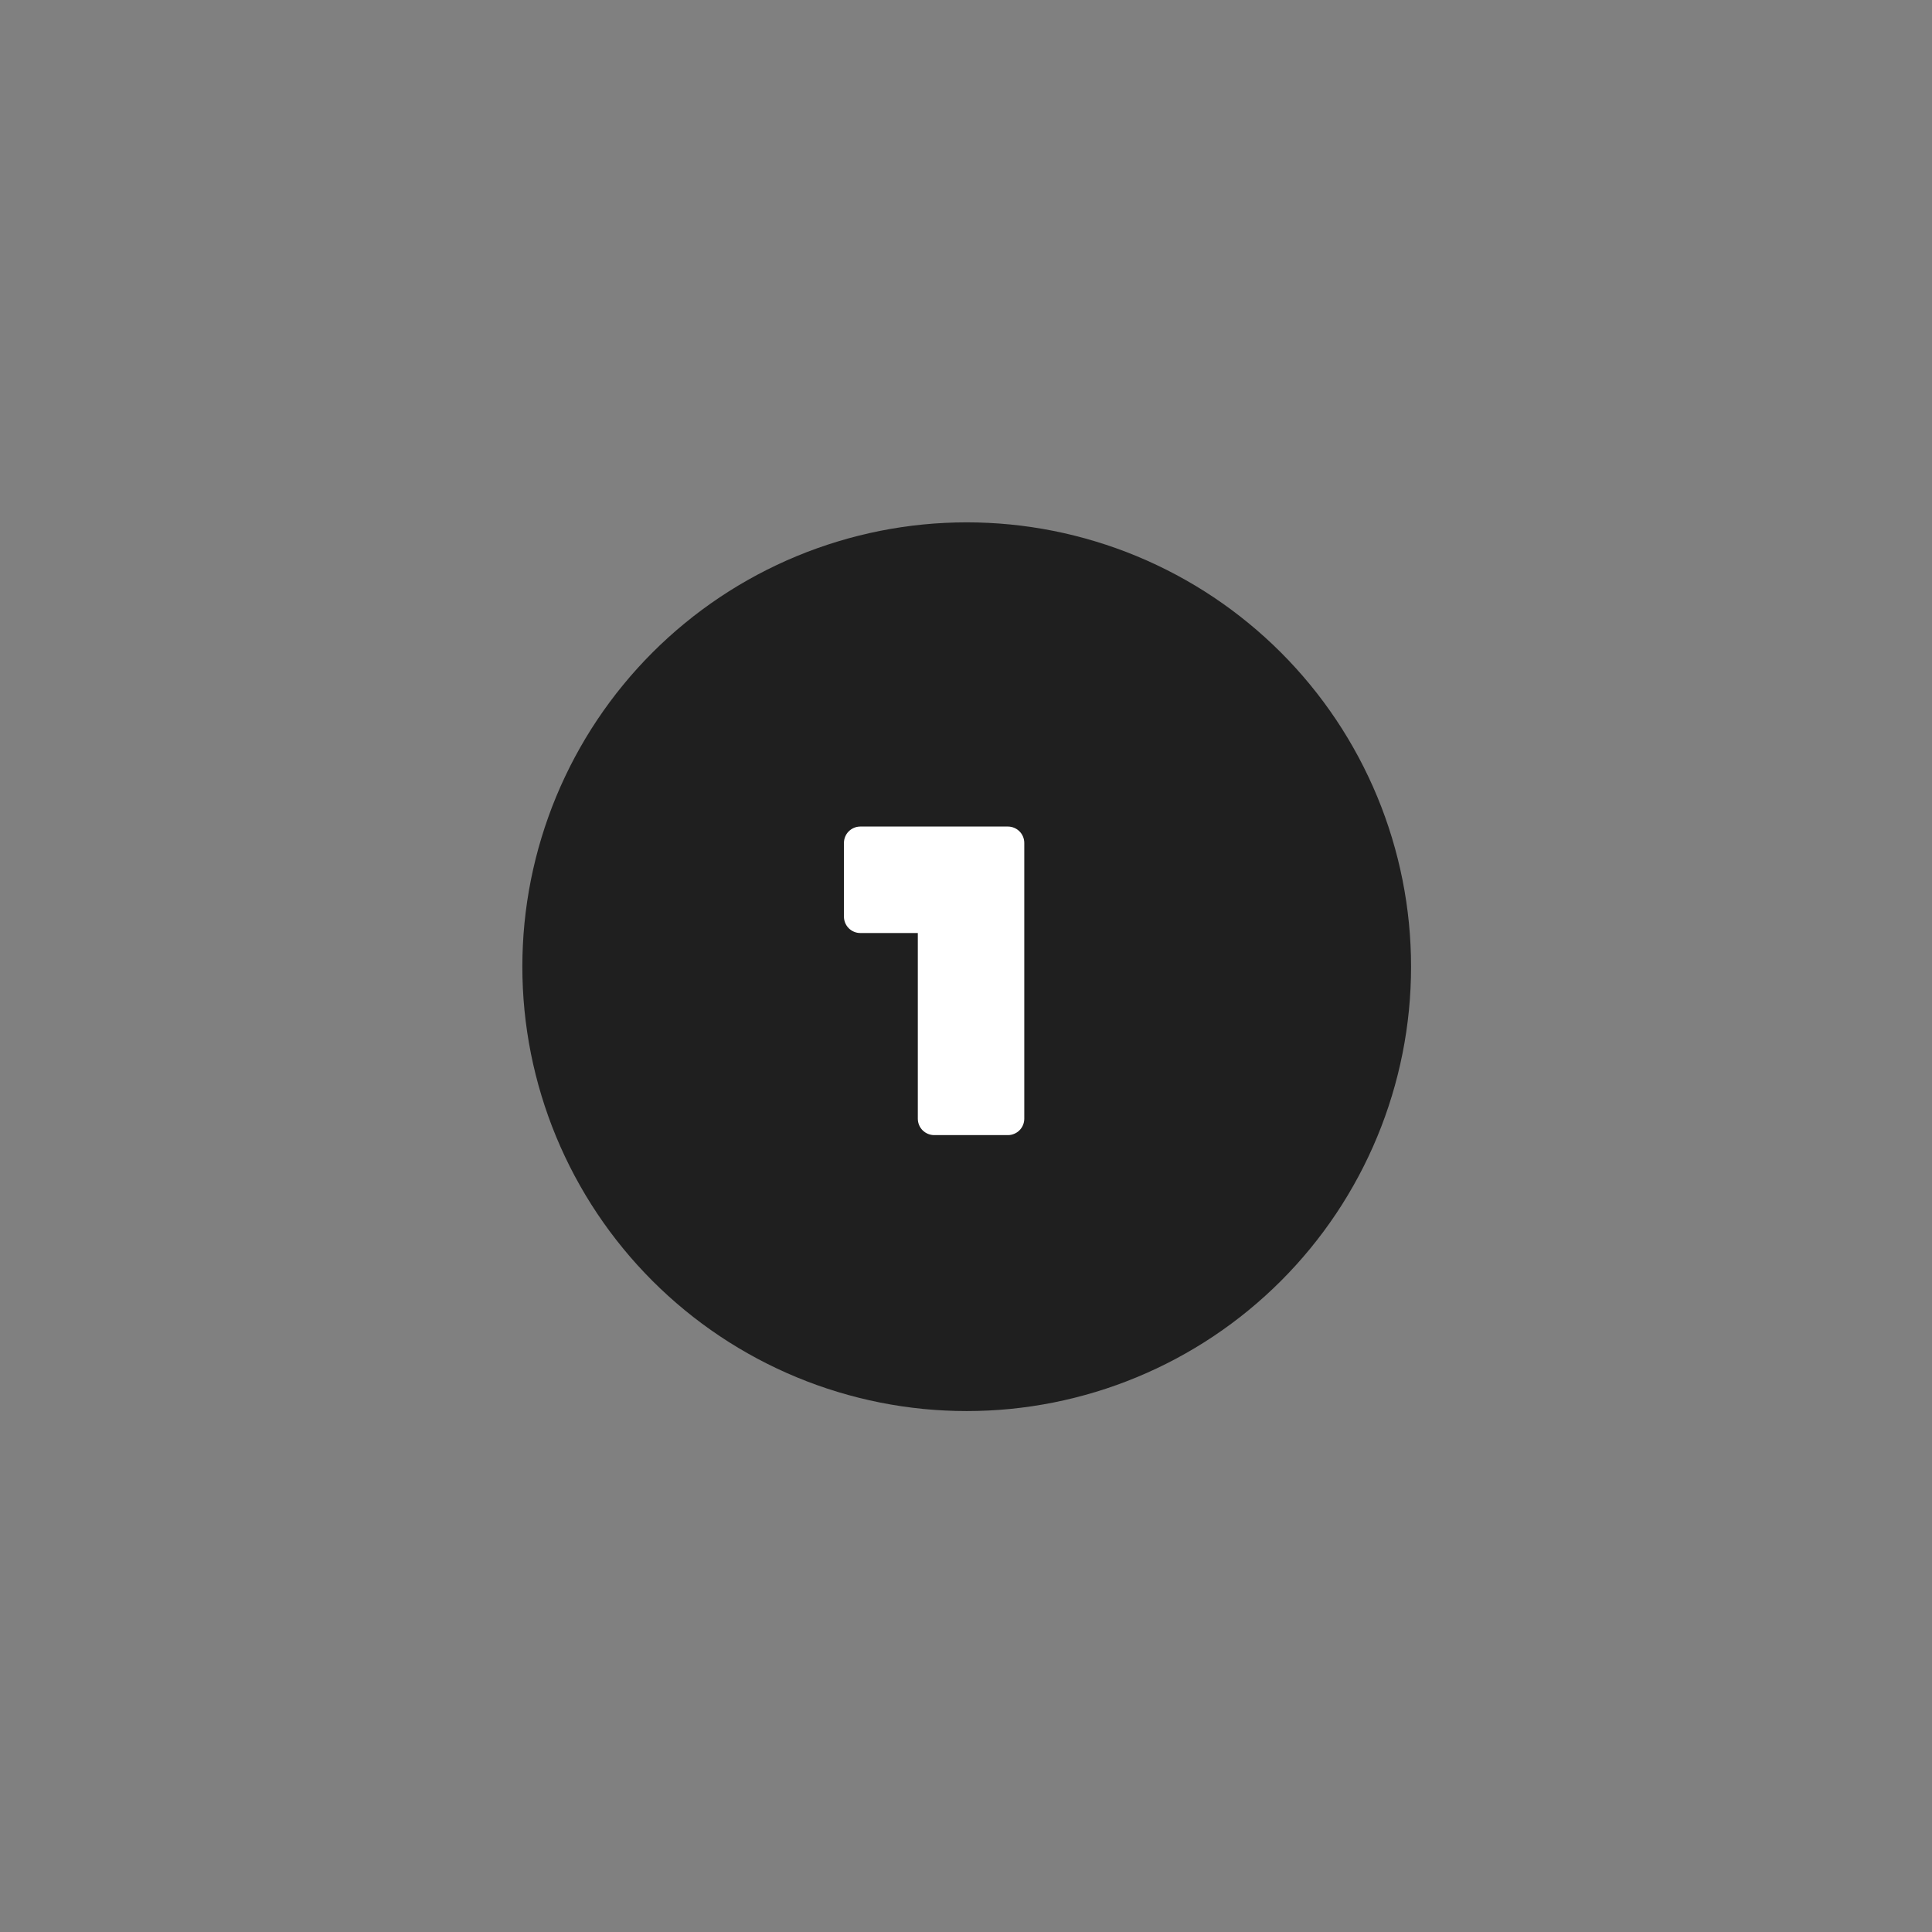 <svg xmlns="http://www.w3.org/2000/svg" xmlns:xlink="http://www.w3.org/1999/xlink" width="500" zoomAndPan="magnify" viewBox="0 0 375 375" height="500" preserveAspectRatio="xMidYMid meet" version="1.0"><rect x="0" y="0" width="375" height="375" fill="#808080" stroke="none"/><defs><clipPath id="0a3597bcf7"><path d="M 101.387 101.387 L 273.887 101.387 L 273.887 273.887 L 101.387 273.887 Z M 101.387 101.387 " clip-rule="nonzero"/></clipPath></defs><g clip-path="url(#0a3597bcf7)"><path fill="#1f1f1f" d="M 273.887 187.637 C 273.887 189.047 273.852 190.457 273.781 191.867 C 273.715 193.277 273.609 194.688 273.473 196.09 C 273.332 197.496 273.16 198.895 272.953 200.293 C 272.746 201.688 272.504 203.078 272.23 204.465 C 271.953 205.848 271.645 207.223 271.301 208.594 C 270.957 209.965 270.582 211.324 270.172 212.672 C 269.762 214.023 269.32 215.363 268.844 216.695 C 268.371 218.023 267.863 219.34 267.32 220.645 C 266.781 221.945 266.211 223.238 265.605 224.512 C 265.004 225.789 264.367 227.051 263.703 228.293 C 263.035 229.539 262.34 230.766 261.617 231.977 C 260.891 233.188 260.137 234.383 259.352 235.555 C 258.566 236.727 257.754 237.883 256.914 239.016 C 256.074 240.148 255.203 241.262 254.309 242.352 C 253.414 243.445 252.492 244.512 251.543 245.559 C 250.598 246.605 249.621 247.625 248.625 248.625 C 247.625 249.621 246.605 250.598 245.559 251.543 C 244.512 252.492 243.445 253.414 242.352 254.309 C 241.262 255.203 240.148 256.074 239.016 256.914 C 237.883 257.754 236.727 258.566 235.555 259.352 C 234.383 260.137 233.188 260.891 231.977 261.617 C 230.766 262.34 229.539 263.035 228.293 263.703 C 227.051 264.367 225.789 265.004 224.512 265.605 C 223.238 266.211 221.945 266.781 220.645 267.32 C 219.34 267.863 218.023 268.371 216.695 268.844 C 215.363 269.32 214.023 269.762 212.672 270.172 C 211.324 270.582 209.965 270.957 208.594 271.301 C 207.223 271.645 205.848 271.953 204.465 272.23 C 203.078 272.504 201.688 272.746 200.293 272.953 C 198.895 273.16 197.496 273.332 196.09 273.473 C 194.688 273.609 193.277 273.715 191.867 273.781 C 190.457 273.852 189.047 273.887 187.637 273.887 C 186.227 273.887 184.816 273.852 183.406 273.781 C 181.996 273.715 180.586 273.609 179.184 273.473 C 177.777 273.332 176.379 273.16 174.98 272.953 C 173.586 272.746 172.195 272.504 170.809 272.23 C 169.426 271.953 168.051 271.645 166.68 271.301 C 165.309 270.957 163.949 270.582 162.602 270.172 C 161.25 269.762 159.91 269.32 158.578 268.844 C 157.25 268.371 155.934 267.863 154.629 267.32 C 153.324 266.781 152.035 266.211 150.762 265.605 C 149.484 265.004 148.223 264.367 146.98 263.703 C 145.734 263.035 144.508 262.34 143.297 261.617 C 142.086 260.891 140.891 260.137 139.719 259.352 C 138.547 258.566 137.391 257.754 136.258 256.914 C 135.125 256.074 134.012 255.203 132.922 254.309 C 131.828 253.414 130.762 252.492 129.715 251.543 C 128.668 250.598 127.648 249.621 126.648 248.625 C 125.652 247.625 124.676 246.605 123.73 245.559 C 122.781 244.512 121.859 243.445 120.965 242.352 C 120.07 241.262 119.199 240.148 118.359 239.016 C 117.52 237.883 116.707 236.727 115.922 235.555 C 115.137 234.383 114.383 233.188 113.656 231.977 C 112.934 230.766 112.238 229.539 111.57 228.293 C 110.906 227.051 110.27 225.789 109.668 224.512 C 109.062 223.238 108.492 221.945 107.953 220.645 C 107.41 219.34 106.902 218.023 106.43 216.695 C 105.953 215.363 105.512 214.023 105.102 212.672 C 104.691 211.324 104.316 209.965 103.973 208.594 C 103.629 207.223 103.32 205.848 103.043 204.465 C 102.77 203.078 102.527 201.688 102.32 200.293 C 102.113 198.895 101.941 197.496 101.801 196.09 C 101.664 194.688 101.559 193.277 101.492 191.867 C 101.422 190.457 101.387 189.047 101.387 187.637 C 101.387 186.227 101.422 184.812 101.492 183.406 C 101.559 181.996 101.664 180.586 101.801 179.184 C 101.941 177.777 102.113 176.379 102.32 174.98 C 102.527 173.586 102.77 172.195 103.043 170.809 C 103.32 169.426 103.629 168.051 103.973 166.68 C 104.316 165.309 104.691 163.949 105.102 162.602 C 105.512 161.25 105.953 159.91 106.43 158.578 C 106.902 157.25 107.41 155.934 107.953 154.629 C 108.492 153.324 109.062 152.035 109.668 150.762 C 110.27 149.484 110.906 148.223 111.57 146.98 C 112.238 145.734 112.934 144.508 113.656 143.297 C 114.383 142.086 115.137 140.891 115.922 139.719 C 116.707 138.547 117.52 137.391 118.359 136.258 C 119.199 135.125 120.07 134.012 120.965 132.922 C 121.859 131.828 122.781 130.762 123.73 129.715 C 124.676 128.668 125.652 127.648 126.648 126.648 C 127.648 125.652 128.668 124.676 129.715 123.73 C 130.762 122.781 131.828 121.859 132.922 120.965 C 134.012 120.07 135.125 119.199 136.258 118.359 C 137.391 117.52 138.547 116.707 139.719 115.922 C 140.891 115.137 142.086 114.383 143.297 113.656 C 144.508 112.934 145.734 112.238 146.98 111.57 C 148.223 110.906 149.484 110.27 150.762 109.668 C 152.035 109.062 153.324 108.492 154.629 107.953 C 155.934 107.41 157.25 106.902 158.578 106.43 C 159.91 105.953 161.25 105.512 162.602 105.102 C 163.949 104.691 165.309 104.316 166.68 103.973 C 168.051 103.629 169.426 103.32 170.809 103.043 C 172.195 102.77 173.586 102.527 174.98 102.32 C 176.379 102.113 177.777 101.941 179.184 101.801 C 180.586 101.664 181.996 101.559 183.406 101.492 C 184.816 101.422 186.227 101.387 187.637 101.387 C 189.047 101.387 190.457 101.422 191.867 101.492 C 193.277 101.559 194.688 101.664 196.09 101.801 C 197.496 101.941 198.895 102.113 200.293 102.32 C 201.688 102.527 203.078 102.77 204.465 103.043 C 205.848 103.32 207.223 103.629 208.594 103.973 C 209.965 104.316 211.324 104.691 212.672 105.102 C 214.023 105.512 215.363 105.953 216.695 106.43 C 218.023 106.902 219.34 107.41 220.645 107.953 C 221.945 108.492 223.238 109.062 224.512 109.668 C 225.789 110.27 227.051 110.906 228.293 111.57 C 229.539 112.238 230.766 112.934 231.977 113.656 C 233.188 114.383 234.383 115.137 235.555 115.922 C 236.727 116.707 237.883 117.52 239.016 118.359 C 240.148 119.199 241.262 120.07 242.352 120.965 C 243.445 121.859 244.512 122.781 245.559 123.73 C 246.605 124.676 247.625 125.652 248.625 126.648 C 249.621 127.648 250.598 128.668 251.543 129.715 C 252.492 130.762 253.414 131.828 254.309 132.922 C 255.203 134.012 256.074 135.125 256.914 136.258 C 257.754 137.391 258.566 138.547 259.352 139.719 C 260.137 140.891 260.891 142.086 261.617 143.297 C 262.34 144.508 263.035 145.734 263.703 146.98 C 264.367 148.223 265.004 149.484 265.605 150.762 C 266.211 152.035 266.781 153.324 267.32 154.629 C 267.863 155.934 268.371 157.25 268.844 158.578 C 269.32 159.91 269.762 161.25 270.172 162.602 C 270.582 163.949 270.957 165.309 271.301 166.68 C 271.645 168.051 271.953 169.426 272.23 170.809 C 272.504 172.195 272.746 173.586 272.953 174.98 C 273.16 176.379 273.332 177.777 273.473 179.184 C 273.609 180.586 273.715 181.996 273.781 183.406 C 273.852 184.812 273.887 186.227 273.887 187.637 Z M 273.887 187.637 " fill-opacity="1" fill-rule="nonzero"/></g><path fill="#ffffff" d="M 178.148 160.434 L 166.988 160.434 C 166.566 160.434 166.16 160.516 165.77 160.676 C 165.383 160.84 165.039 161.066 164.738 161.367 C 164.441 161.664 164.211 162.008 164.051 162.398 C 163.891 162.785 163.809 163.191 163.809 163.613 L 163.809 177.918 C 163.809 178.34 163.891 178.746 164.051 179.137 C 164.211 179.523 164.441 179.867 164.738 180.168 C 165.039 180.465 165.383 180.695 165.77 180.855 C 166.16 181.02 166.566 181.098 166.988 181.098 L 178.148 181.098 L 178.148 217.145 C 178.148 217.566 178.23 217.969 178.391 218.359 C 178.551 218.75 178.781 219.094 179.078 219.391 C 179.379 219.688 179.723 219.918 180.109 220.078 C 180.5 220.242 180.906 220.324 181.328 220.324 L 195.633 220.324 C 196.055 220.324 196.461 220.242 196.848 220.078 C 197.238 219.918 197.582 219.688 197.879 219.391 C 198.18 219.094 198.41 218.75 198.57 218.359 C 198.73 217.969 198.812 217.566 198.812 217.145 L 198.812 163.613 C 198.812 163.191 198.73 162.785 198.57 162.398 C 198.41 162.008 198.18 161.664 197.879 161.367 C 197.582 161.066 197.238 160.84 196.848 160.676 C 196.461 160.516 196.055 160.434 195.633 160.434 Z M 178.148 160.434 " fill-opacity="1" fill-rule="nonzero"/></svg>